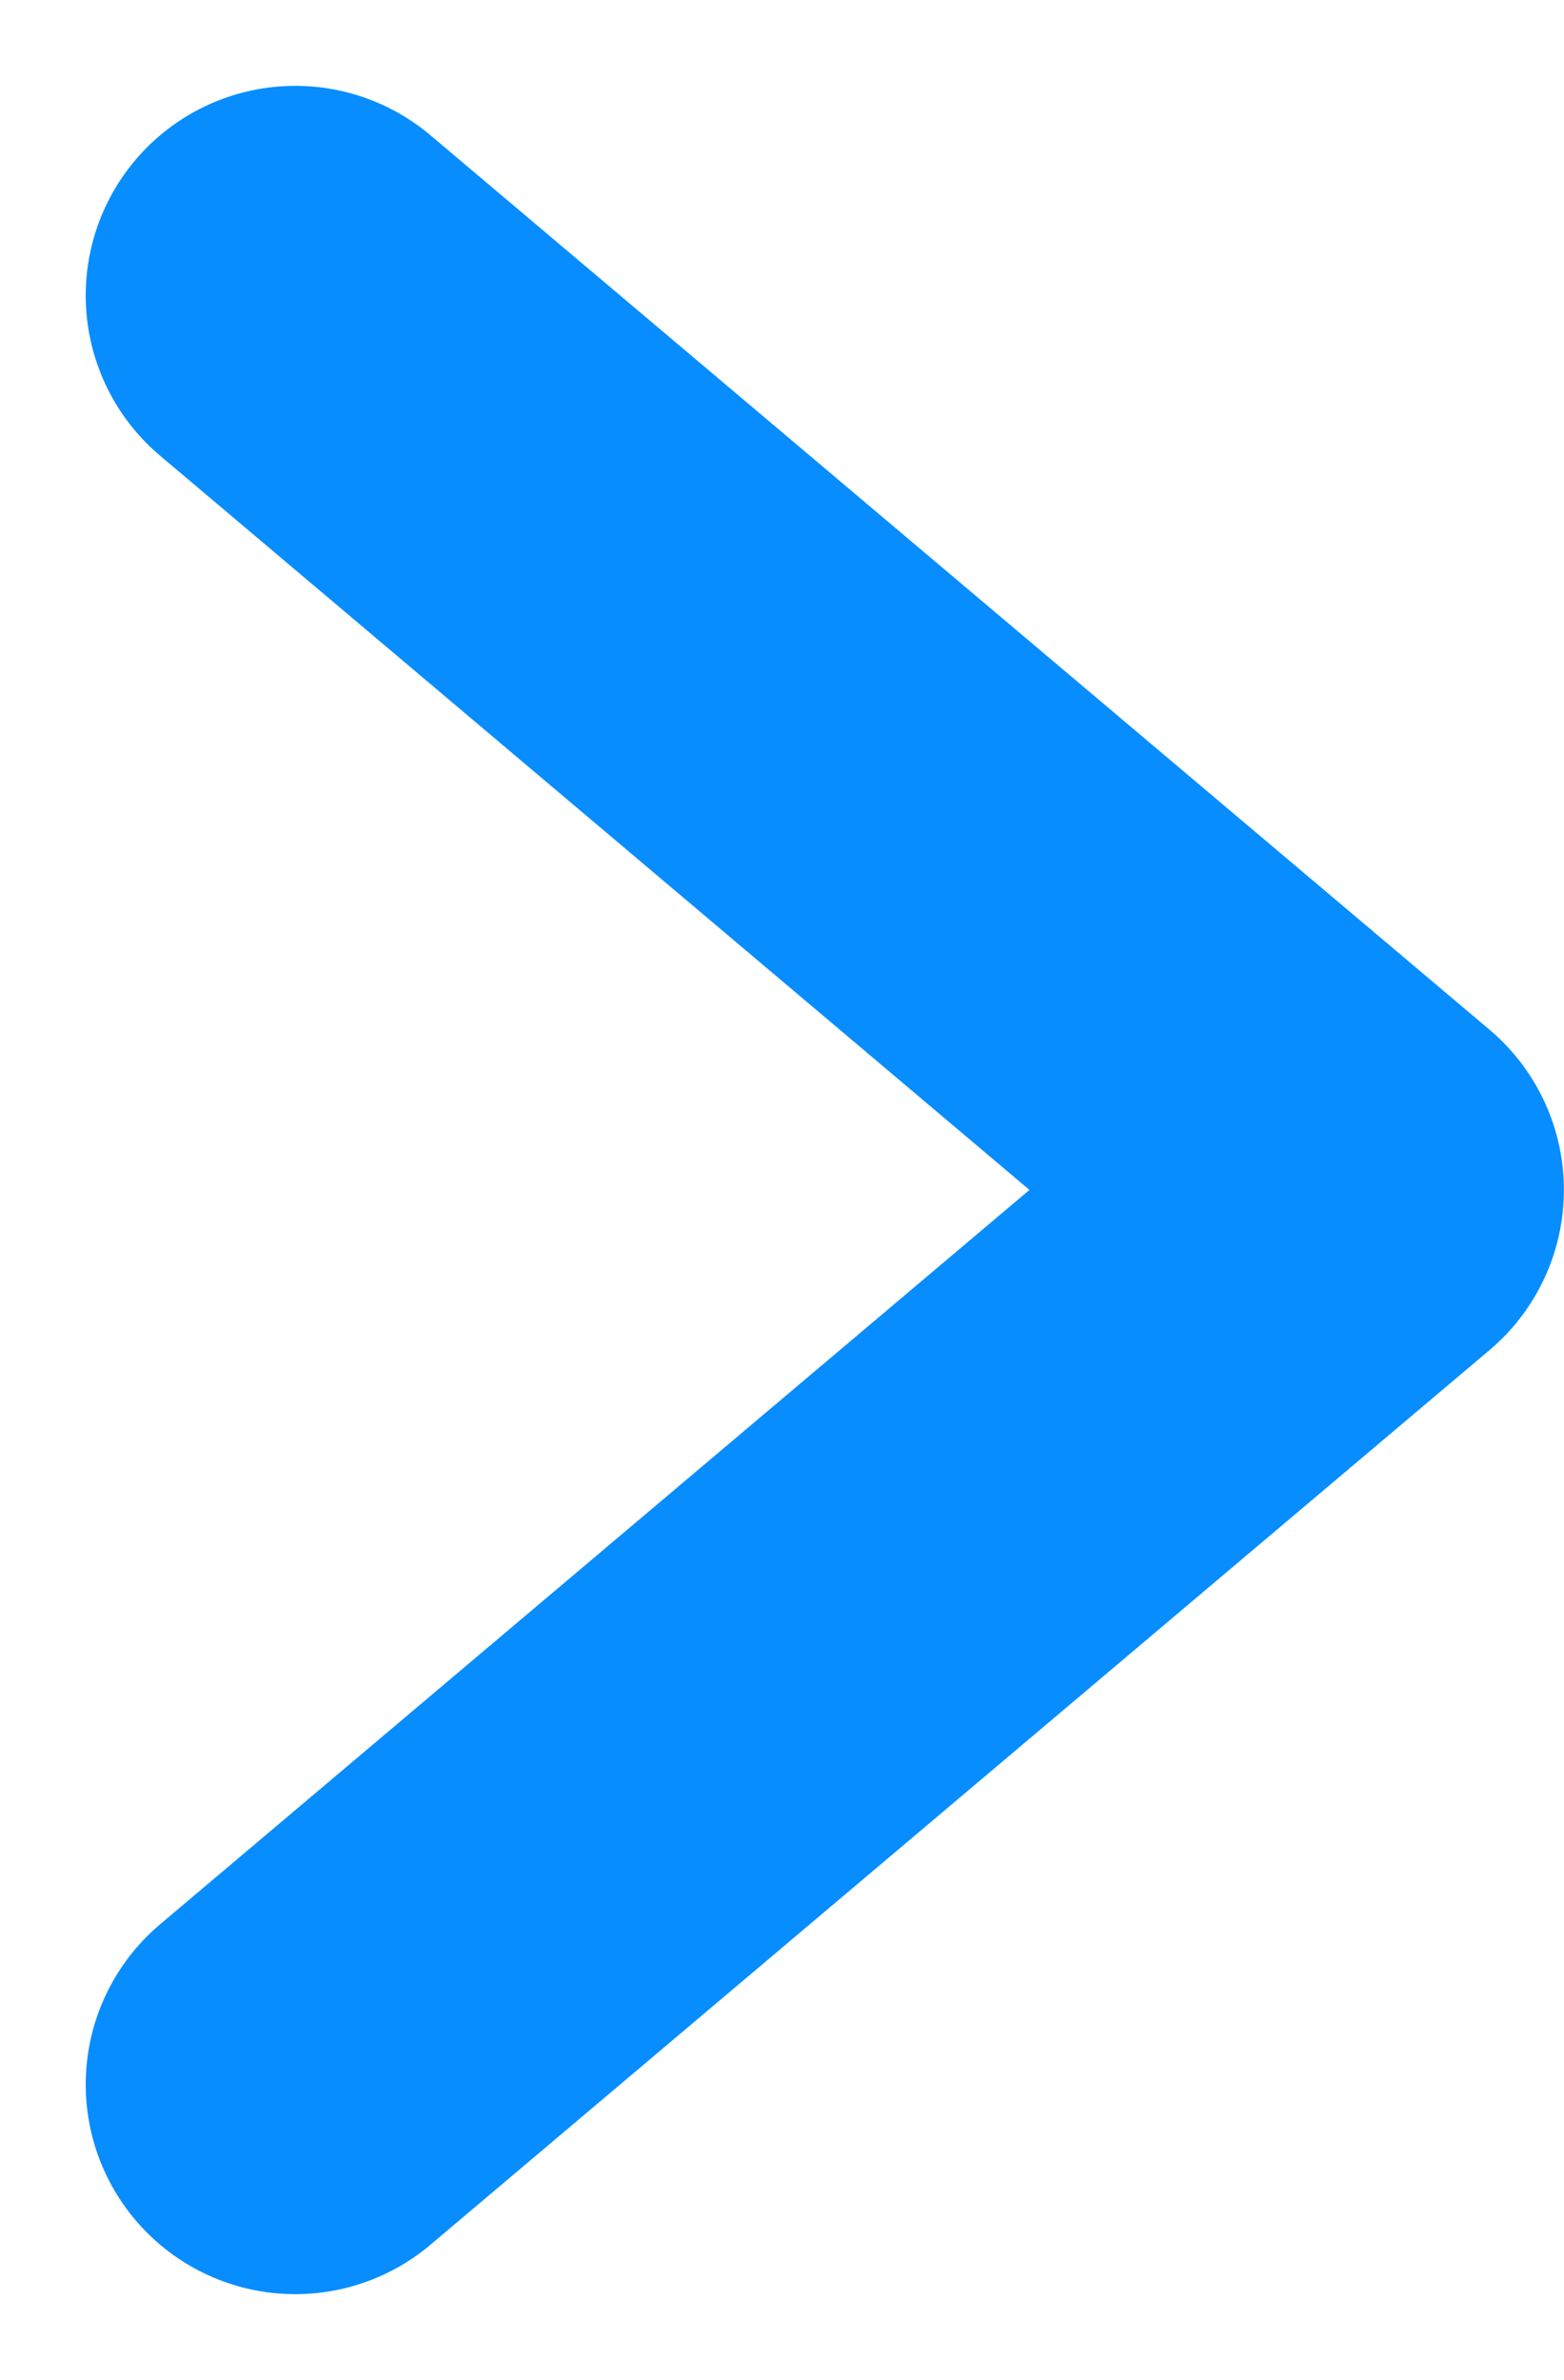<?xml version="1.0" encoding="UTF-8"?> <svg xmlns="http://www.w3.org/2000/svg" width="14.925" height="22.703" viewBox="0 0 14.925 22.703"><g id="Arrow-Btn-Normal" transform="translate(2.818 2.818)"><g id="Group_63327" data-name="Group 63327" transform="translate(-490.537 -1717.048)"><path id="Path_7740" data-name="Path 7740" d="M-531.755,7985.1l10.106,8.532-10.106,8.534" transform="translate(1022.292 -6268.051)" fill="none" stroke="#088dff" stroke-linecap="round" stroke-linejoin="round" stroke-width="4"></path></g></g></svg> 